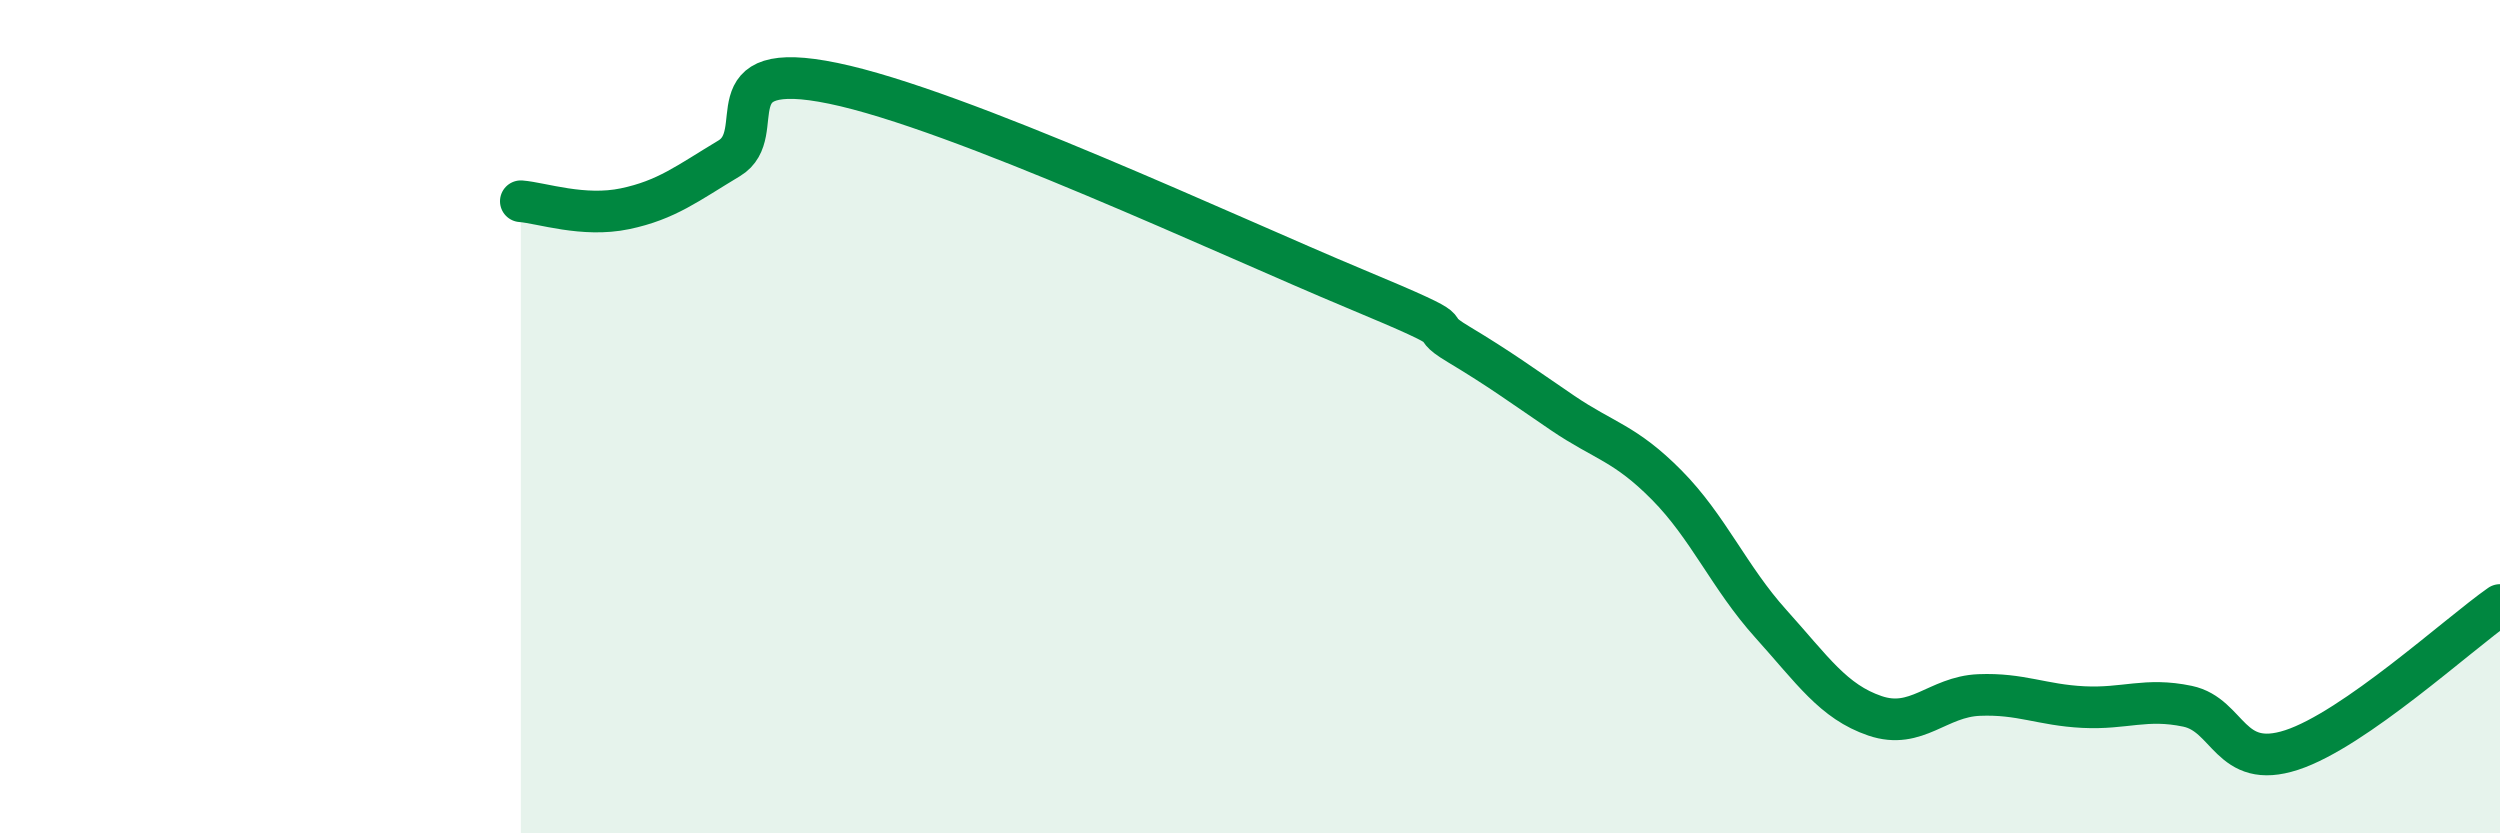 
    <svg width="60" height="20" viewBox="0 0 60 20" xmlns="http://www.w3.org/2000/svg">
      <path
        d="M 12.5,4.83 C 13,4.87 14,5.22 15,5.01 C 16,4.8 16.5,4.4 17.5,3.8 C 18.5,3.2 17,1.38 20,2 C 23,2.62 29.5,5.67 32.5,6.92 C 35.5,8.17 34,7.66 35,8.26 C 36,8.86 36.5,9.23 37.5,9.91 C 38.5,10.59 39,10.63 40,11.64 C 41,12.65 41.5,13.86 42.5,14.97 C 43.5,16.08 44,16.84 45,17.18 C 46,17.52 46.5,16.72 47.5,16.68 C 48.5,16.64 49,16.92 50,16.97 C 51,17.02 51.5,16.74 52.5,16.95 C 53.5,17.16 53.5,18.49 55,18 C 56.5,17.51 59,15.22 60,14.52L60 20L12.5 20Z"
        fill="#008740"
        opacity="0.1"
        stroke-linecap="round"
        stroke-linejoin="round"
      />
      <path
        d="M 12.5,4.83 C 13,4.87 14,5.22 15,5.01 C 16,4.8 16.5,4.4 17.5,3.8 C 18.5,3.2 17,1.38 20,2 C 23,2.62 29.5,5.67 32.5,6.92 C 35.5,8.17 34,7.66 35,8.26 C 36,8.86 36.5,9.23 37.5,9.91 C 38.5,10.59 39,10.63 40,11.64 C 41,12.65 41.5,13.86 42.5,14.97 C 43.5,16.08 44,16.84 45,17.18 C 46,17.52 46.5,16.72 47.5,16.68 C 48.5,16.64 49,16.92 50,16.97 C 51,17.02 51.5,16.74 52.5,16.95 C 53.5,17.16 53.5,18.49 55,18 C 56.5,17.51 59,15.22 60,14.52"
        stroke="#008740"
        stroke-width="1"
        fill="none"
        stroke-linecap="round"
        stroke-linejoin="round"
      />
    </svg>
  